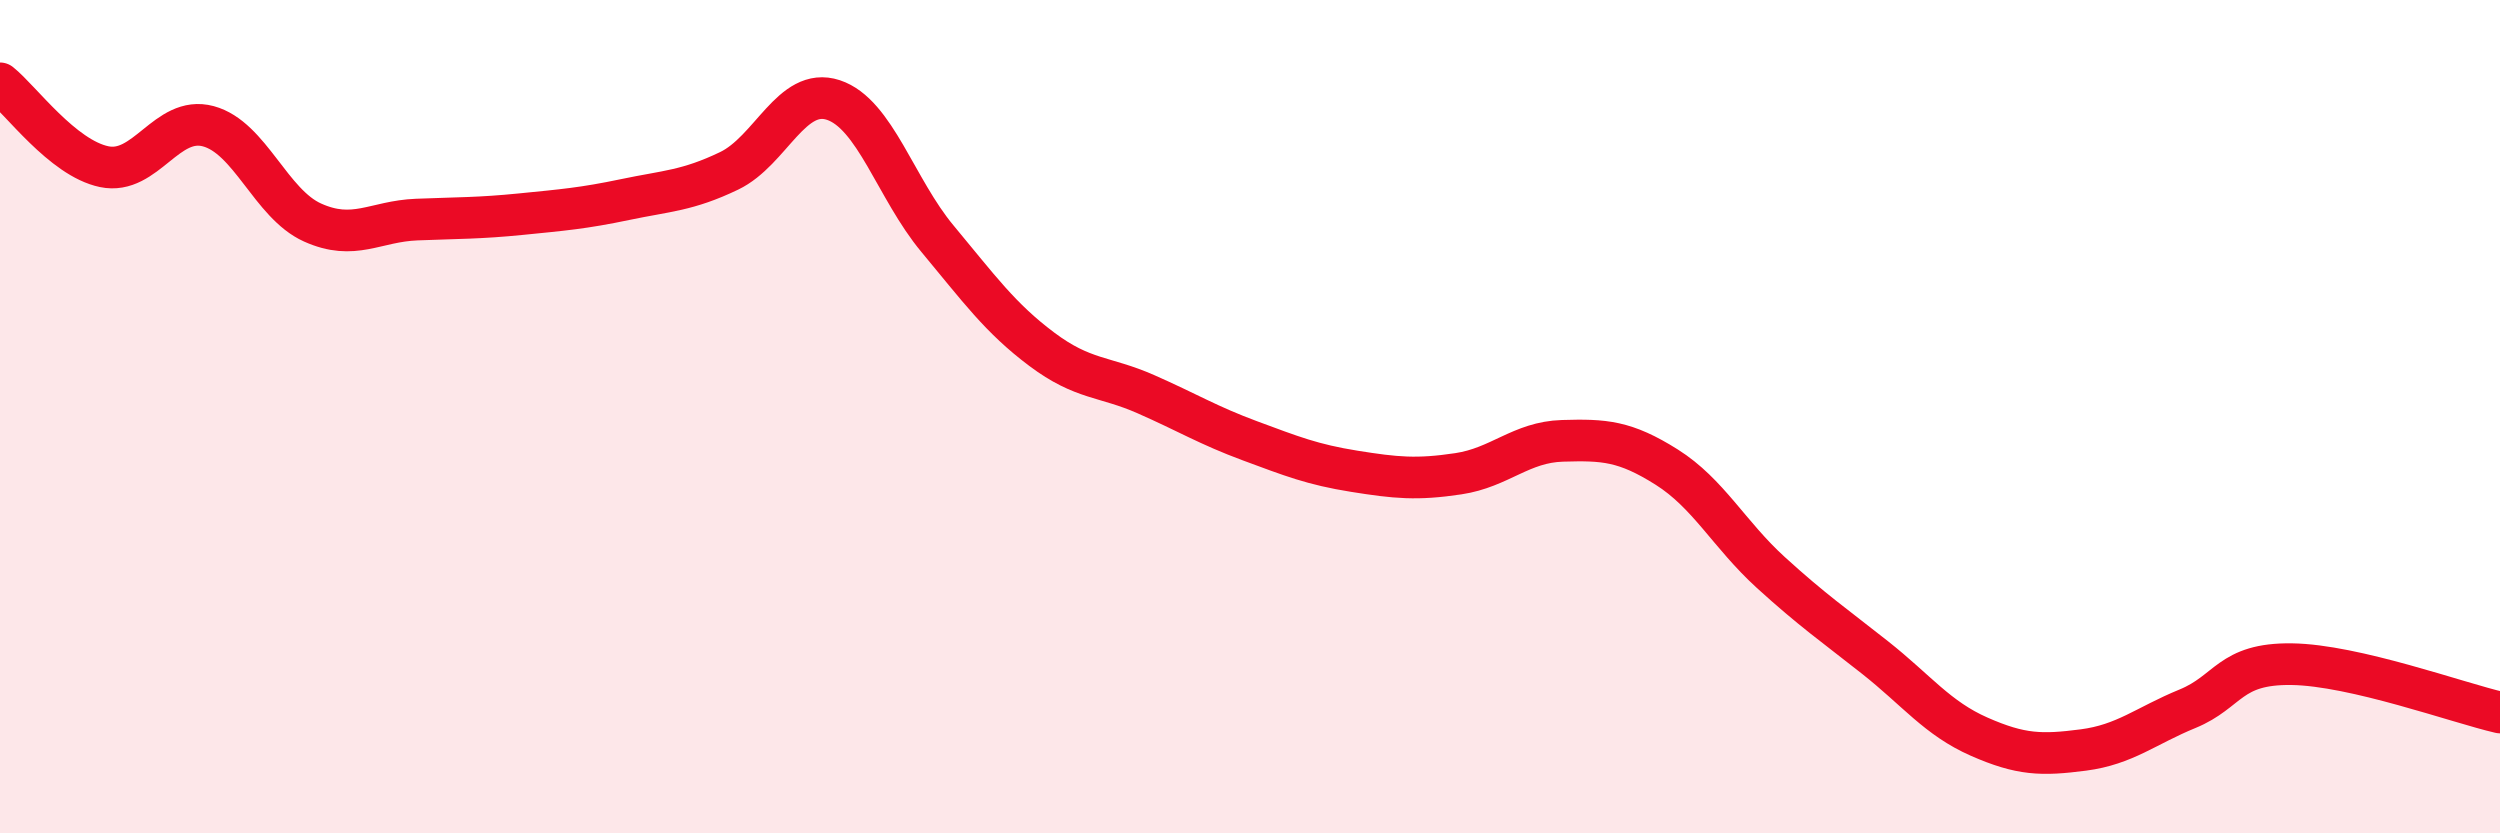
    <svg width="60" height="20" viewBox="0 0 60 20" xmlns="http://www.w3.org/2000/svg">
      <path
        d="M 0,2 C 0.5,2.4 1.5,3.79 2.5,4 C 3.5,4.21 4,2.76 5,3.03 C 6,3.3 6.5,4.89 7.5,5.34 C 8.5,5.79 9,5.31 10,5.27 C 11,5.23 11.5,5.24 12.5,5.14 C 13.5,5.04 14,5 15,4.79 C 16,4.58 16.5,4.58 17.5,4.1 C 18.5,3.62 19,2.07 20,2.4 C 21,2.73 21.5,4.53 22.5,5.73 C 23.5,6.93 24,7.63 25,8.38 C 26,9.13 26.5,9.02 27.5,9.46 C 28.5,9.9 29,10.21 30,10.58 C 31,10.95 31.5,11.15 32.5,11.31 C 33.5,11.47 34,11.52 35,11.37 C 36,11.22 36.5,10.61 37.5,10.58 C 38.5,10.55 39,10.58 40,11.21 C 41,11.84 41.5,12.83 42.5,13.74 C 43.5,14.65 44,14.99 45,15.78 C 46,16.57 46.5,17.24 47.5,17.68 C 48.5,18.12 49,18.13 50,18 C 51,17.87 51.5,17.42 52.5,17.01 C 53.5,16.6 53.5,15.92 55,15.94 C 56.5,15.96 59,16.87 60,17.1L60 20L0 20Z"
        fill="#EB0A25"
        opacity="0.1"
        stroke-linecap="round"
        stroke-linejoin="round"
      />
      <path
        d="M 0,2 C 0.5,2.4 1.5,3.79 2.5,4 C 3.5,4.21 4,2.76 5,3.03 C 6,3.3 6.5,4.89 7.5,5.34 C 8.5,5.79 9,5.31 10,5.27 C 11,5.23 11.5,5.24 12.5,5.14 C 13.5,5.04 14,5 15,4.79 C 16,4.58 16.5,4.58 17.5,4.1 C 18.5,3.62 19,2.07 20,2.4 C 21,2.73 21.5,4.53 22.5,5.73 C 23.5,6.93 24,7.63 25,8.38 C 26,9.13 26.5,9.02 27.5,9.46 C 28.5,9.9 29,10.21 30,10.58 C 31,10.95 31.5,11.15 32.5,11.31 C 33.5,11.47 34,11.52 35,11.37 C 36,11.22 36.5,10.61 37.5,10.58 C 38.5,10.55 39,10.58 40,11.21 C 41,11.84 41.5,12.83 42.5,13.74 C 43.5,14.65 44,14.99 45,15.78 C 46,16.57 46.5,17.24 47.5,17.68 C 48.5,18.12 49,18.13 50,18 C 51,17.87 51.5,17.42 52.5,17.01 C 53.5,16.6 53.5,15.92 55,15.94 C 56.5,15.96 59,16.87 60,17.1"
        stroke="#EB0A25"
        stroke-width="1"
        fill="none"
        stroke-linecap="round"
        stroke-linejoin="round"
      />
    </svg>
  